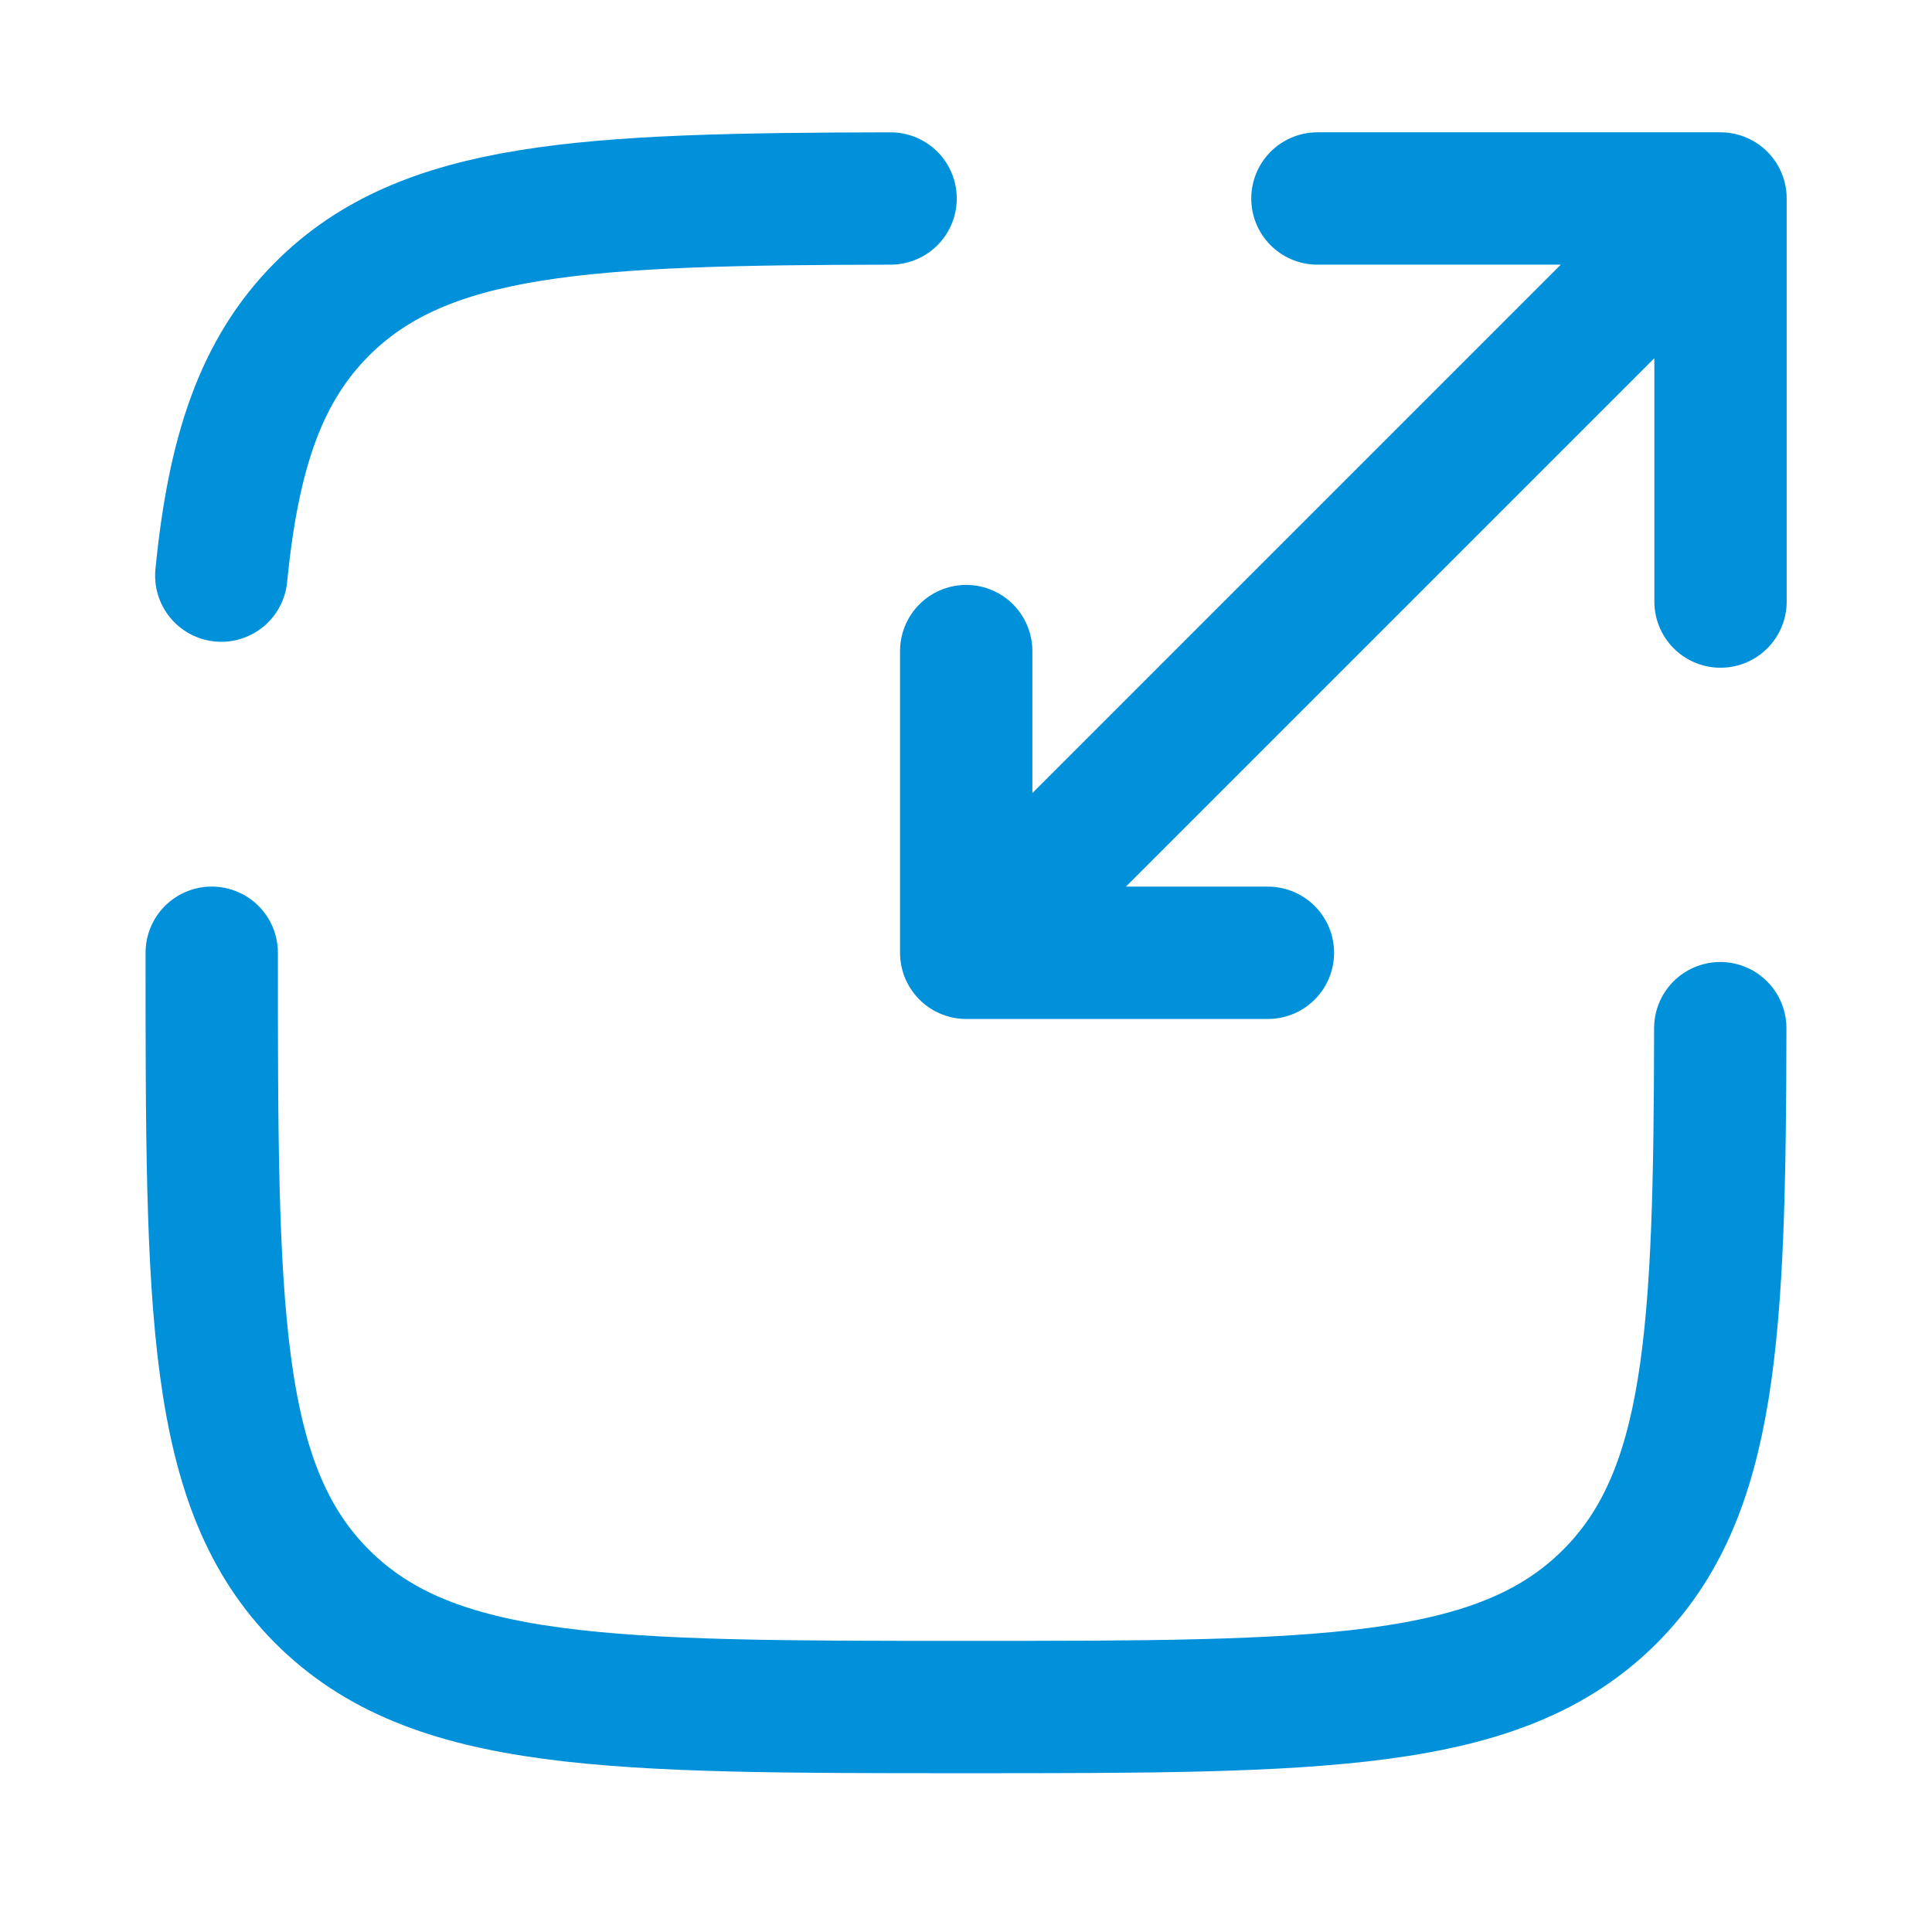 <svg width="73" height="73" viewBox="0 0 73 73" fill="none" xmlns="http://www.w3.org/2000/svg">
<path d="M8 35.999C8 49.435 8 56.152 12.174 60.326C16.348 64.5 23.065 64.5 36.501 64.5C49.936 64.5 56.654 64.5 60.828 60.326C64.695 56.459 64.979 50.407 65 38.849M33.651 7.5C22.093 7.521 16.041 7.805 12.174 11.672C9.847 13.999 8.817 17.118 8.361 21.75" stroke="#0091DA" stroke-width="5" stroke-linecap="round"/>
<path d="M39.358 33.151L65.009 7.5M65.009 7.5H49.778M65.009 7.5V22.73M62.159 10.35L36.508 36.001M36.508 36.001H47.908M36.508 36.001V24.601" stroke="#0091DA" stroke-width="5" stroke-linecap="round" stroke-linejoin="round"/>
</svg>
